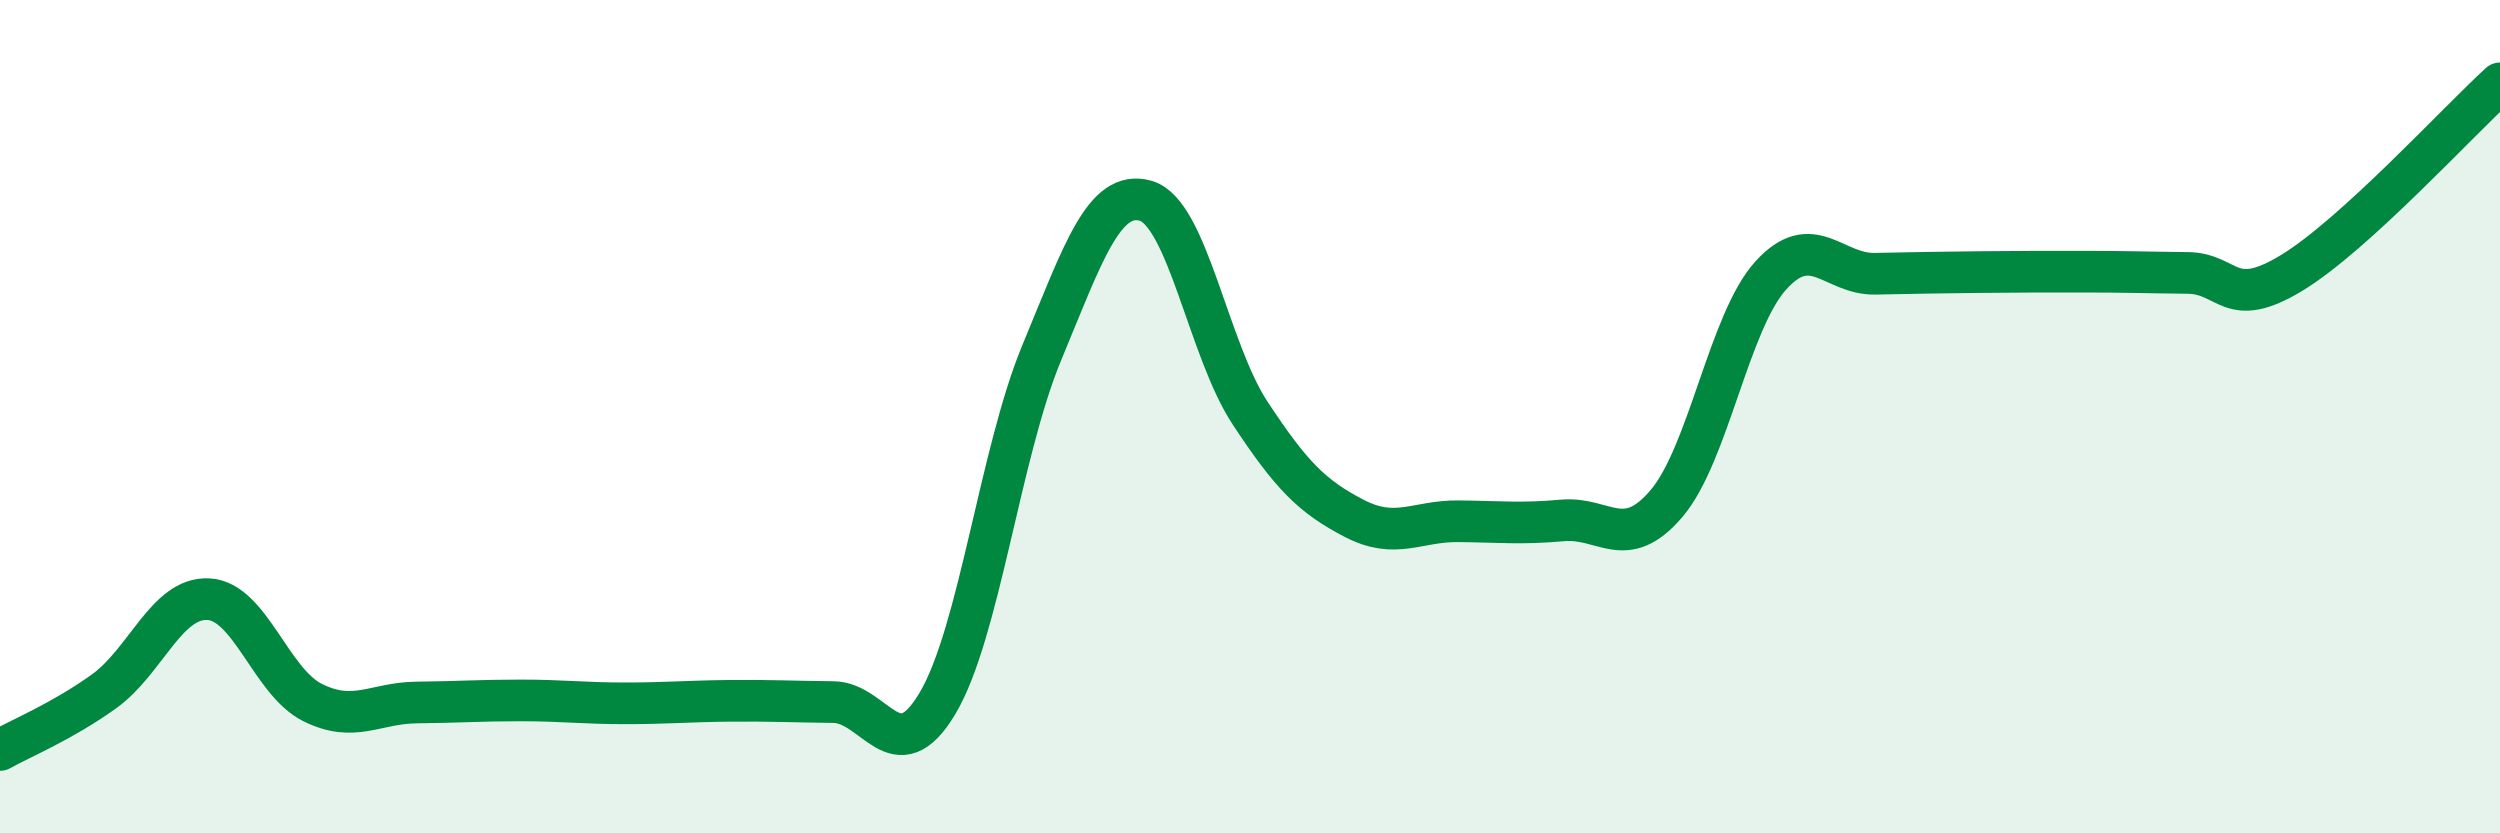 
    <svg width="60" height="20" viewBox="0 0 60 20" xmlns="http://www.w3.org/2000/svg">
      <path
        d="M 0,18 C 0.5,17.72 1.5,17.31 2.5,16.59 C 3.5,15.87 4,14.33 5,14.38 C 6,14.43 6.5,16.36 7.5,16.86 C 8.5,17.36 9,16.87 10,16.86 C 11,16.85 11.5,16.81 12.5,16.81 C 13.5,16.81 14,16.88 15,16.88 C 16,16.88 16.5,16.83 17.5,16.82 C 18.5,16.81 19,16.84 20,16.85 C 21,16.86 21.5,18.56 22.5,16.88 C 23.5,15.2 24,10.88 25,8.47 C 26,6.06 26.5,4.53 27.5,4.82 C 28.5,5.11 29,8.39 30,9.91 C 31,11.43 31.5,11.92 32.5,12.44 C 33.5,12.96 34,12.5 35,12.51 C 36,12.52 36.5,12.58 37.5,12.49 C 38.5,12.4 39,13.26 40,12.08 C 41,10.9 41.5,7.71 42.5,6.61 C 43.5,5.51 44,6.59 45,6.57 C 46,6.55 46.5,6.54 47.5,6.53 C 48.5,6.52 49,6.52 50,6.52 C 51,6.52 51.5,6.54 52.5,6.55 C 53.5,6.56 53.5,7.46 55,6.55 C 56.5,5.64 59,2.91 60,2L60 20L0 20Z"
        fill="#008740"
        opacity="0.1"
        stroke-linecap="round"
        stroke-linejoin="round"
      />
      <path
        d="M 0,18 C 0.5,17.72 1.5,17.31 2.5,16.59 C 3.5,15.87 4,14.33 5,14.38 C 6,14.43 6.5,16.36 7.5,16.86 C 8.5,17.36 9,16.87 10,16.86 C 11,16.85 11.5,16.81 12.5,16.81 C 13.5,16.81 14,16.88 15,16.88 C 16,16.88 16.5,16.83 17.5,16.82 C 18.5,16.81 19,16.84 20,16.85 C 21,16.86 21.5,18.56 22.5,16.88 C 23.5,15.2 24,10.88 25,8.47 C 26,6.06 26.5,4.53 27.5,4.82 C 28.5,5.11 29,8.39 30,9.91 C 31,11.43 31.5,11.92 32.5,12.44 C 33.5,12.96 34,12.5 35,12.51 C 36,12.52 36.5,12.58 37.5,12.49 C 38.5,12.4 39,13.26 40,12.08 C 41,10.9 41.5,7.71 42.5,6.61 C 43.5,5.51 44,6.59 45,6.57 C 46,6.55 46.5,6.54 47.5,6.53 C 48.5,6.52 49,6.52 50,6.52 C 51,6.52 51.5,6.54 52.5,6.55 C 53.5,6.56 53.5,7.46 55,6.55 C 56.5,5.64 59,2.91 60,2"
        stroke="#008740"
        stroke-width="1"
        fill="none"
        stroke-linecap="round"
        stroke-linejoin="round"
      />
    </svg>
  